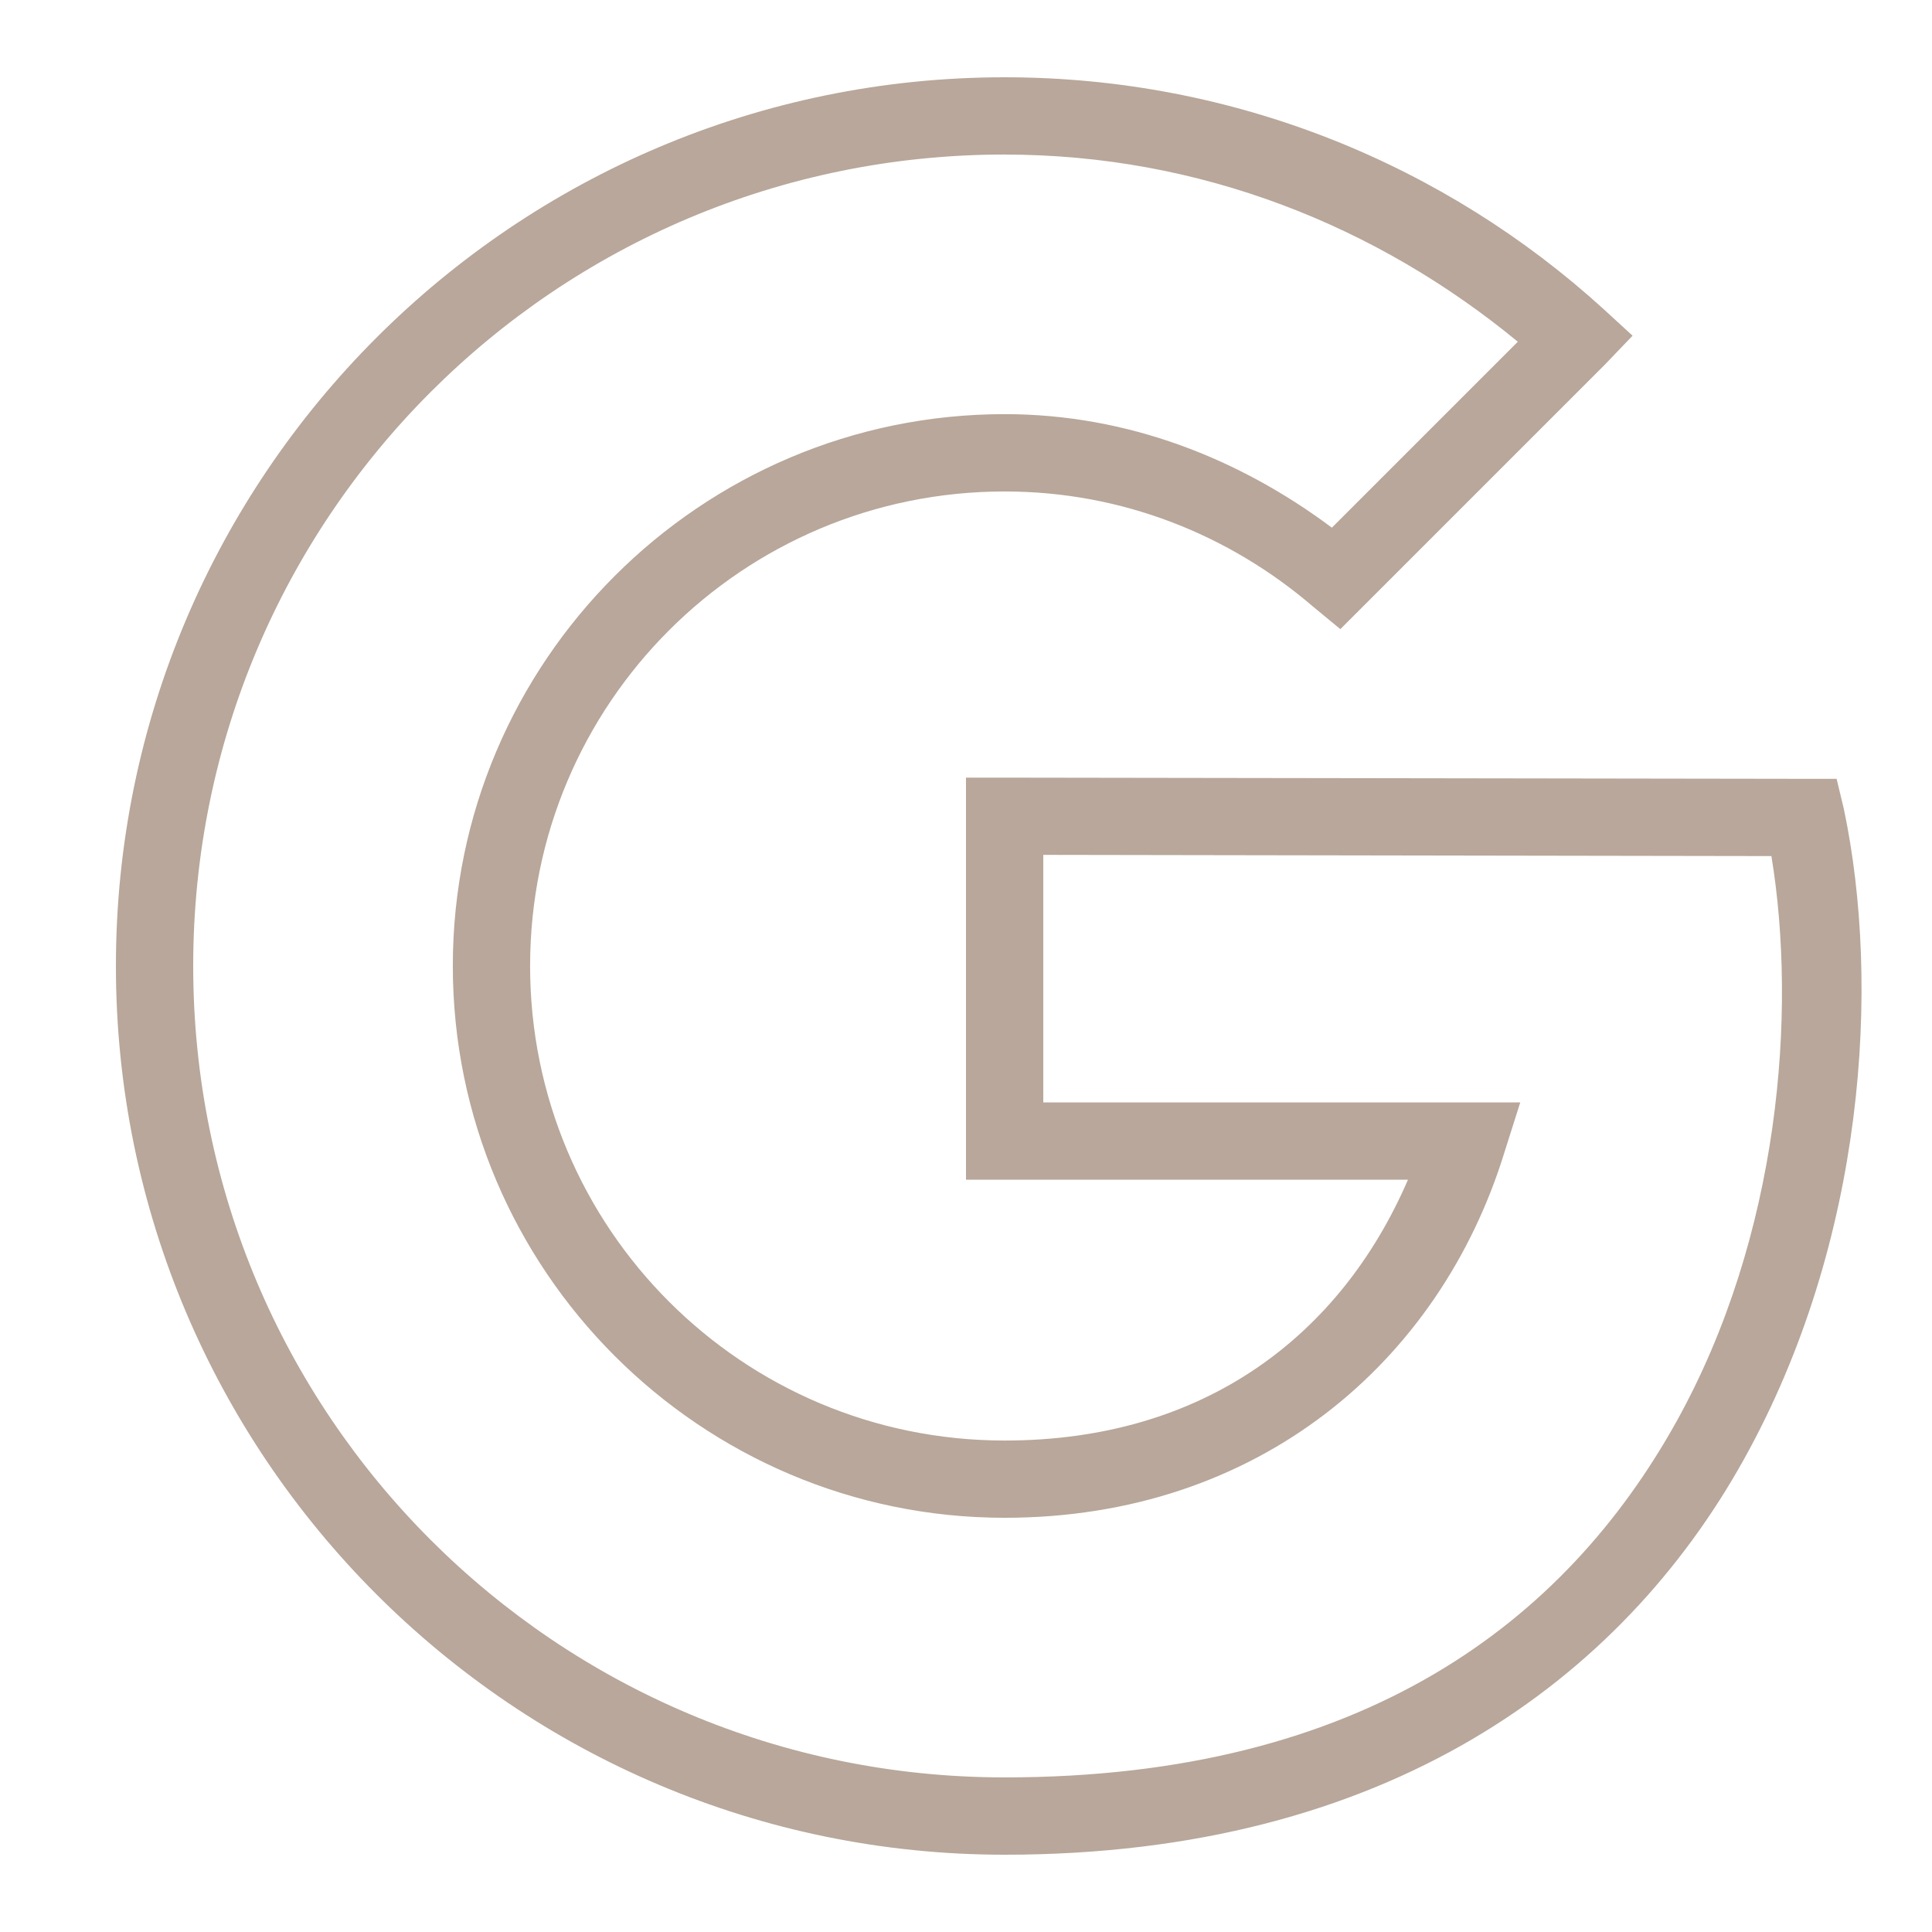 <svg xmlns="http://www.w3.org/2000/svg" xmlns:xlink="http://www.w3.org/1999/xlink" viewBox="0,0,256,256" width="50px" height="50px" fill-rule="nonzero"><g fill="#b8a79a" fill-rule="nonzero" stroke="none" stroke-width="1" stroke-linecap="butt" stroke-linejoin="miter" stroke-miterlimit="10" stroke-dasharray="" stroke-dashoffset="0" font-family="none" font-weight="none" font-size="none" text-anchor="none" style="mix-blend-mode: normal"><g transform="scale(5.12,5.12)"><path d="M26,2c-12.691,0 -23,10.309 -23,23c0,12.691 10.309,23 23,23c9.918,0 15.973,-4.562 19.125,-10.219c3.152,-5.656 3.551,-12.301 2.594,-16.844l-0.188,-0.781h-0.781l-20.75,-0.031h-1v10.406h11.438c-1.727,4 -5.242,6.75 -10.438,6.75c-6.789,0 -12.281,-5.492 -12.281,-12.281c0,-6.789 5.492,-12.281 12.281,-12.281c3.051,0 5.82,1.129 7.969,2.969l0.719,0.594l6.844,-6.844l0.719,-0.75l-0.75,-0.688c-4.086,-3.723 -9.539,-6 -15.5,-6zM26,4c5.074,0 9.652,1.855 13.281,4.844l-4.812,4.812c-2.379,-1.777 -5.27,-2.938 -8.469,-2.938c-7.871,0 -14.281,6.41 -14.281,14.281c0,7.871 6.41,14.281 14.281,14.281c6.551,0 11.262,-4.016 12.938,-9.469l0.406,-1.281h-12.344v-6.406l18.844,0.031c0.664,4.035 0.223,9.828 -2.469,14.656c-2.859,5.125 -8.055,9.188 -17.375,9.188c-11.613,0 -21,-9.391 -21,-21c0,-11.609 9.387,-21 21,-21z"></path></g></g></svg>